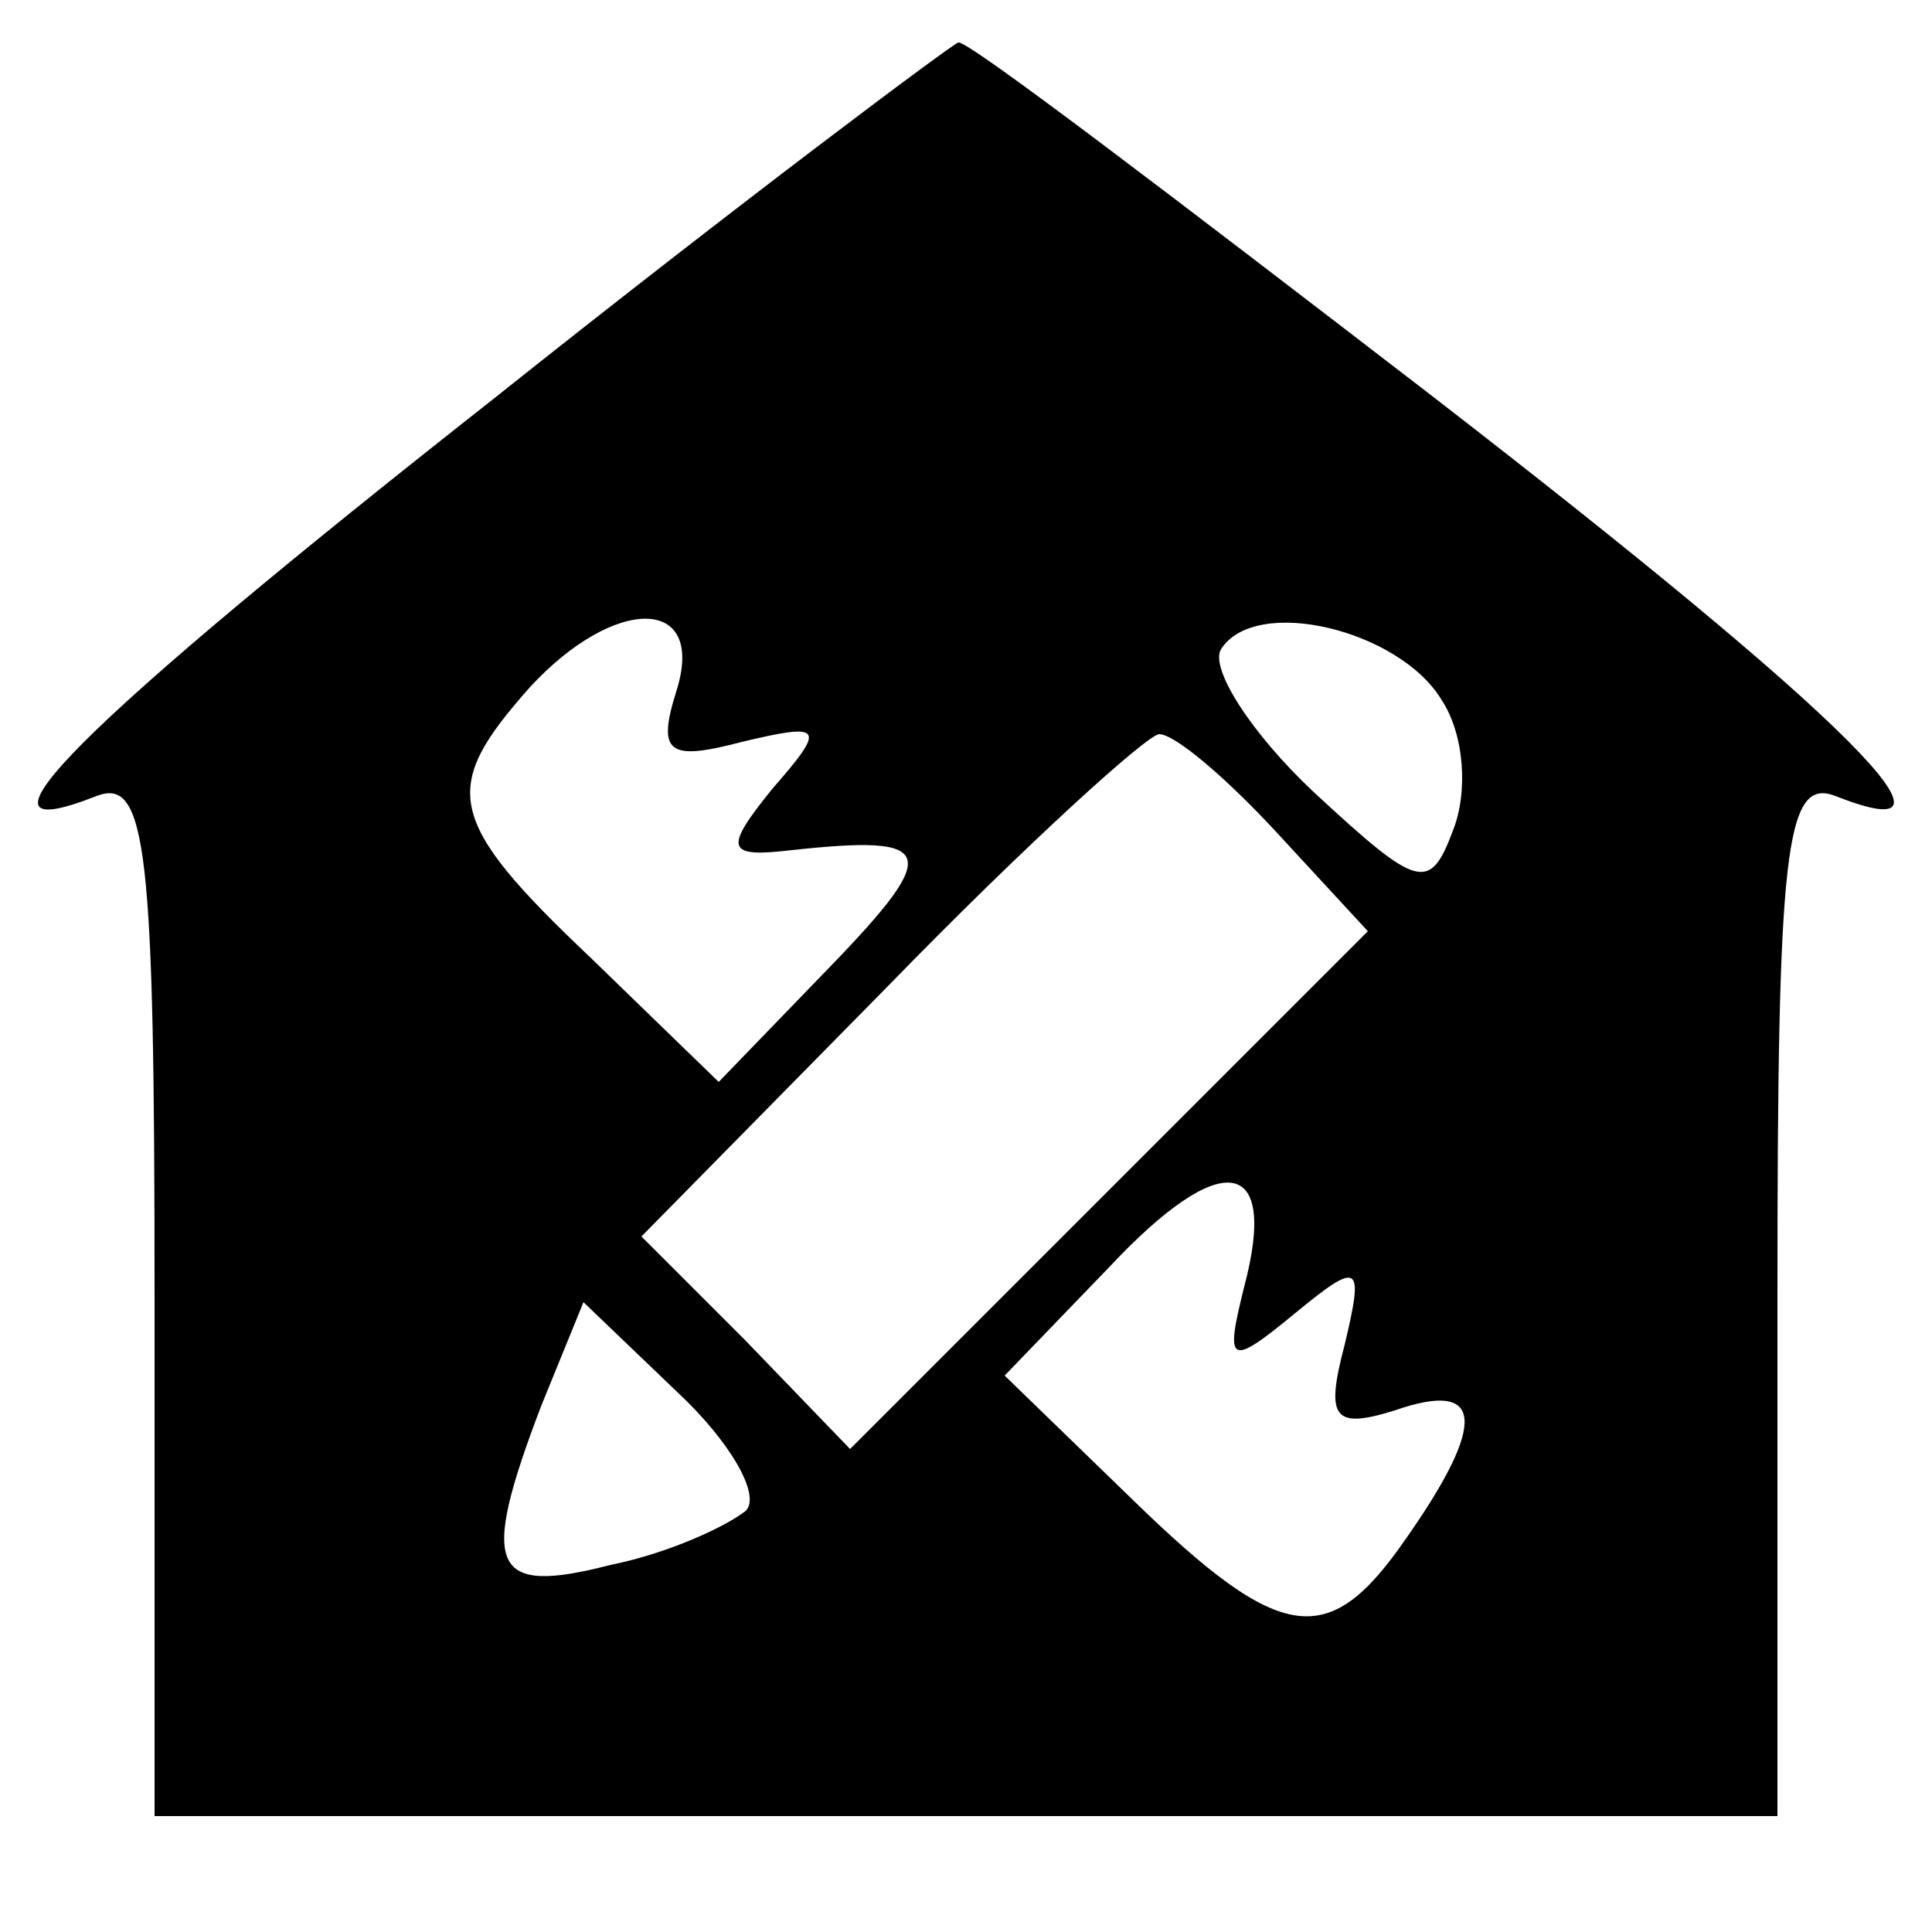 <?xml version="1.0" standalone="no"?>
<!DOCTYPE svg PUBLIC "-//W3C//DTD SVG 20010904//EN"
 "http://www.w3.org/TR/2001/REC-SVG-20010904/DTD/svg10.dtd">
<svg version="1.0" xmlns="http://www.w3.org/2000/svg"
 width="50pt" height="50pt" viewBox="0 0 50 50"
 preserveAspectRatio="xMidYMid meet">

<g transform="translate(0,50) scale(0.1,-0.1)"
fill="#000000" stroke="none">
<path d="M128 397 c-108 -85 -141 -118 -103 -103 13 5 15 -14 15 -129 l0 -135
210 0 210 0 0 135 c0 115 2 134 15 129 38 -15 5 19 -105 104 -65 50 -120 92
-122 91 -1 0 -56 -41 -120 -92z m47 -76 c-5 -16 -2 -18 17 -13 21 5 22 4 8
-12 -13 -16 -12 -18 5 -16 37 4 39 0 10 -30 l-29 -30 -33 32 c-38 36 -39 44
-16 70 22 24 46 24 38 -1z m198 -2 c6 -9 7 -24 3 -34 -6 -16 -9 -15 -36 10
-16 15 -27 32 -24 37 9 14 46 5 57 -13z m-43 -34 l24 -26 -67 -67 -67 -67 -27
28 -27 27 64 65 c35 36 67 65 70 65 4 0 17 -11 30 -25z m-8 -118 c-5 -20 -4
-21 13 -7 17 14 18 13 13 -8 -5 -19 -3 -22 13 -17 23 8 24 -3 3 -33 -20 -29
-32 -28 -71 10 l-33 32 27 28 c29 31 44 29 35 -5z m-129 -58 c-5 -4 -20 -11
-35 -14 -31 -8 -34 -1 -18 41 l11 27 24 -23 c14 -13 22 -27 18 -31z"/>
</g>
</svg>
